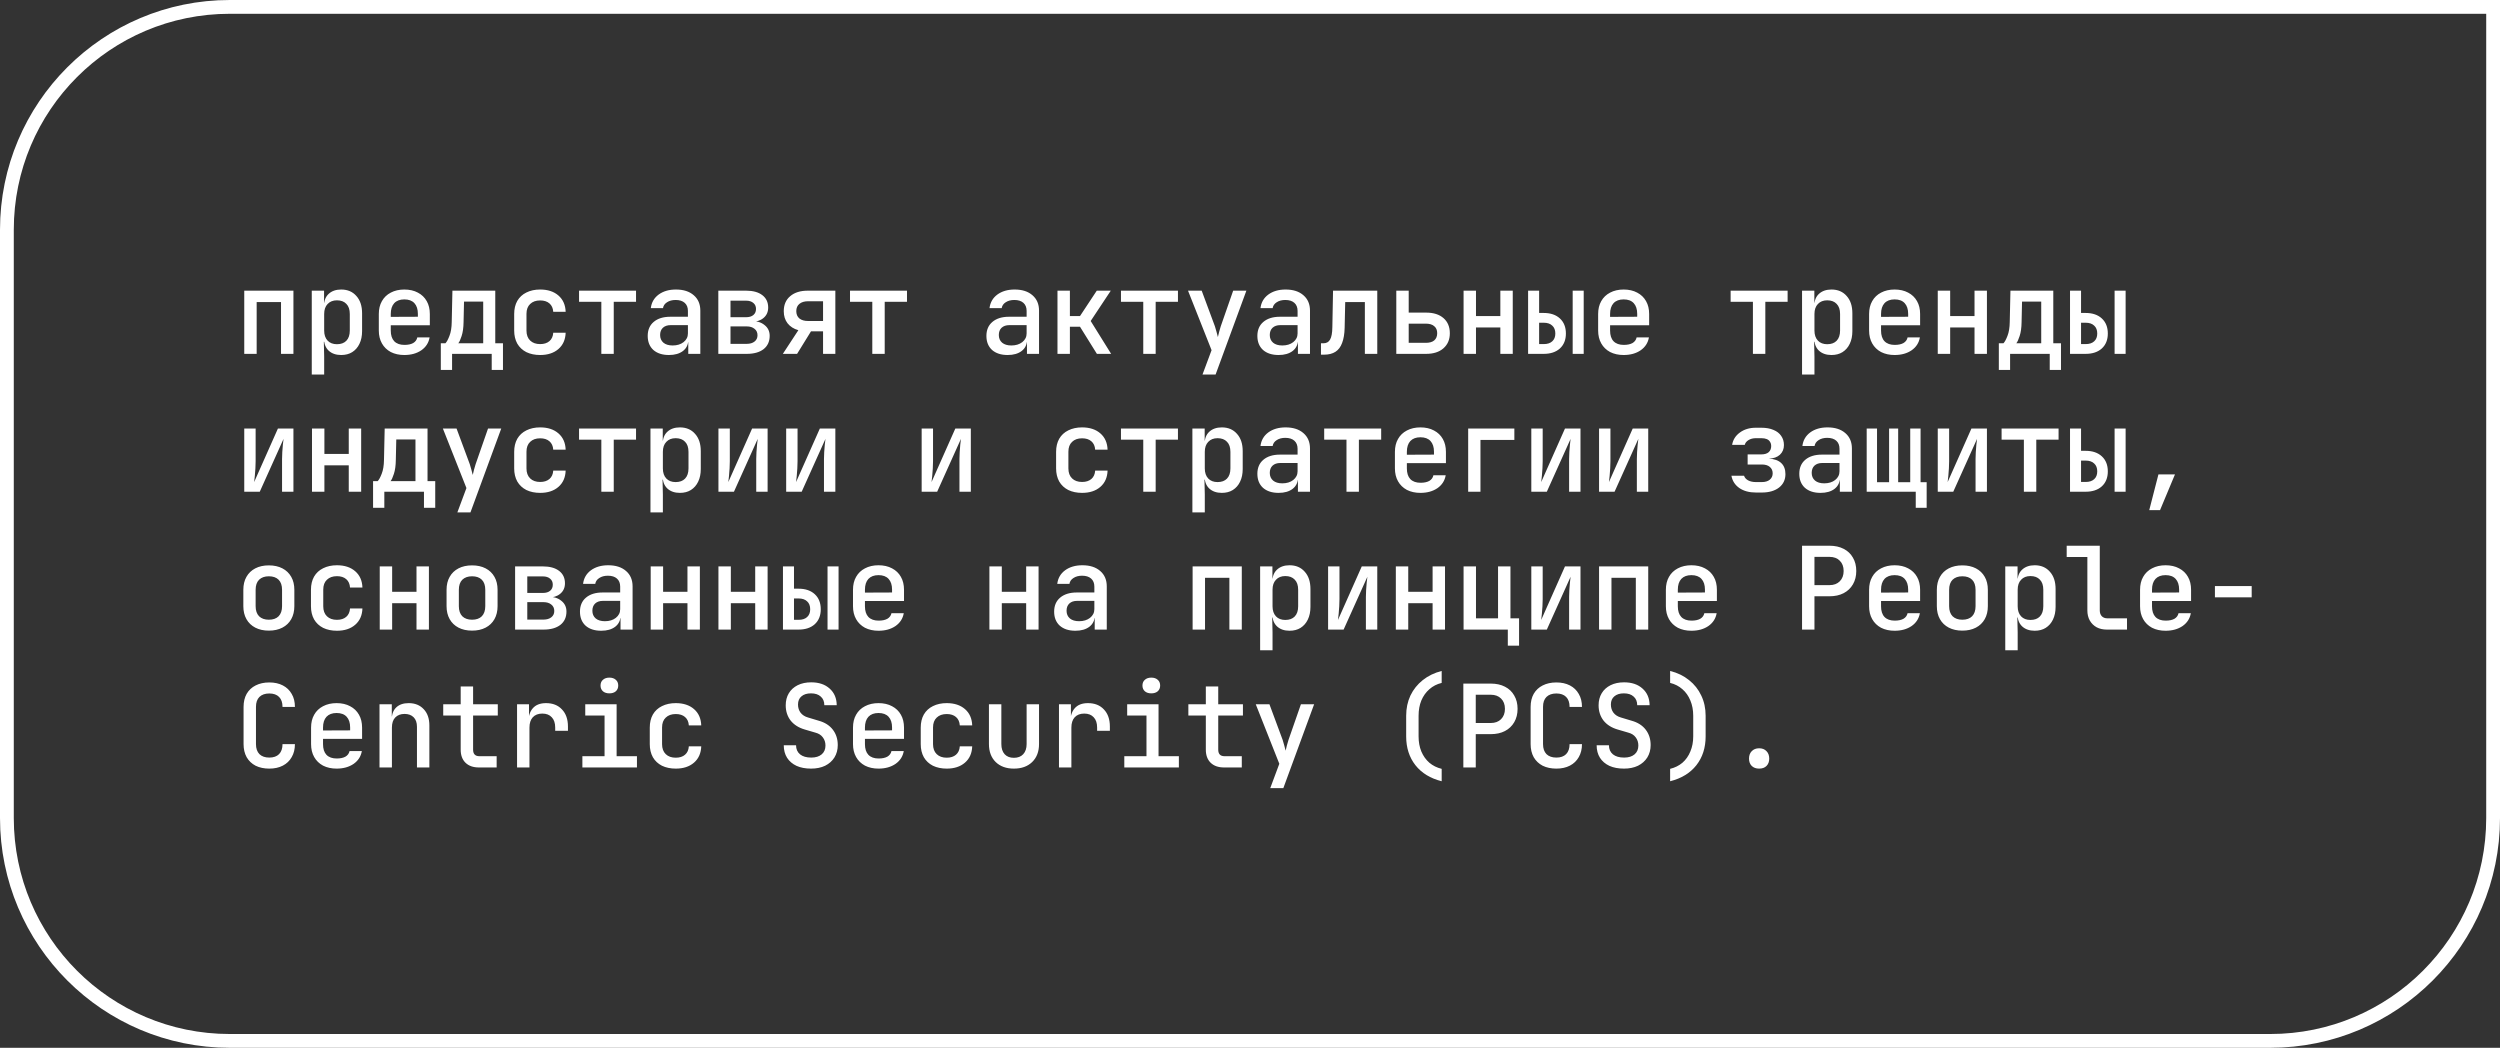 <?xml version="1.0" encoding="UTF-8"?> <svg xmlns="http://www.w3.org/2000/svg" width="544" height="228" viewBox="0 0 544 228" fill="none"><rect x="0" y="0" width="544" height="228" fill="#333333" stroke="none"/><path d="M50 1.5H542.5V178C542.5 204.786 520.786 226.5 494 226.5H50C23.214 226.5 1.5 204.786 1.5 178V50C1.5 23.214 23.214 1.5 50 1.5Z" stroke="white" stroke-width="3"></path><path d="M53.15 77V63.25H63.85V77H61.15V65.725H55.85V77H53.15ZM67.84 81.5V63.25H70.515V65.875H71.09L70.515 66.5C70.515 65.417 70.849 64.567 71.515 63.95C72.199 63.317 73.107 63 74.24 63C75.624 63 76.724 63.467 77.54 64.4C78.374 65.317 78.79 66.575 78.79 68.175V72.05C78.79 73.117 78.599 74.042 78.215 74.825C77.849 75.592 77.324 76.192 76.64 76.625C75.974 77.042 75.174 77.25 74.24 77.25C73.124 77.25 72.224 76.942 71.54 76.325C70.857 75.692 70.515 74.833 70.515 73.75L71.09 74.375H70.465L70.54 77.575V81.5H67.84ZM73.315 74.9C74.199 74.9 74.882 74.65 75.365 74.15C75.865 73.633 76.115 72.892 76.115 71.925V68.325C76.115 67.358 75.865 66.625 75.365 66.125C74.882 65.608 74.199 65.35 73.315 65.35C72.465 65.35 71.79 65.617 71.29 66.15C70.79 66.667 70.54 67.392 70.54 68.325V71.925C70.54 72.858 70.79 73.592 71.29 74.125C71.79 74.642 72.465 74.9 73.315 74.9ZM87.981 77.25C86.864 77.25 85.88 77.033 85.031 76.6C84.197 76.15 83.555 75.525 83.106 74.725C82.656 73.925 82.43 72.992 82.43 71.925V68.325C82.43 67.242 82.656 66.308 83.106 65.525C83.555 64.725 84.197 64.108 85.031 63.675C85.88 63.225 86.864 63 87.981 63C89.114 63 90.097 63.225 90.93 63.675C91.764 64.108 92.406 64.725 92.856 65.525C93.305 66.308 93.531 67.242 93.531 68.325V70.775H85.031V71.925C85.031 72.942 85.281 73.717 85.781 74.25C86.297 74.783 87.039 75.05 88.005 75.05C88.789 75.05 89.422 74.917 89.906 74.65C90.389 74.367 90.689 73.958 90.805 73.425H93.481C93.281 74.592 92.68 75.525 91.68 76.225C90.68 76.908 89.447 77.25 87.981 77.25ZM90.93 69.15V68.3C90.93 67.3 90.68 66.525 90.18 65.975C89.68 65.425 88.947 65.15 87.981 65.15C87.031 65.15 86.297 65.425 85.781 65.975C85.281 66.525 85.031 67.308 85.031 68.325V68.95L91.13 68.925L90.93 69.15ZM95.921 80.5V74.7H96.921C97.204 74.417 97.496 73.883 97.796 73.1C98.112 72.3 98.279 71.292 98.296 70.075L98.446 63.25H107.771V74.7H109.446V80.5H106.996V77H98.371V80.5H95.921ZM99.721 74.7H105.146V65.625H100.971L100.871 70.1C100.854 71.317 100.712 72.325 100.446 73.125C100.196 73.908 99.954 74.433 99.721 74.7ZM117.536 77.25C116.403 77.25 115.403 77.042 114.536 76.625C113.686 76.192 113.028 75.575 112.561 74.775C112.111 73.958 111.886 73.008 111.886 71.925V68.325C111.886 67.225 112.111 66.275 112.561 65.475C113.028 64.675 113.686 64.067 114.536 63.65C115.403 63.217 116.403 63 117.536 63C119.186 63 120.511 63.433 121.511 64.3C122.511 65.167 123.036 66.35 123.086 67.85H120.386C120.336 67.067 120.061 66.458 119.561 66.025C119.061 65.592 118.386 65.375 117.536 65.375C116.619 65.375 115.894 65.633 115.361 66.15C114.828 66.65 114.561 67.367 114.561 68.3V71.925C114.561 72.858 114.828 73.583 115.361 74.1C115.894 74.617 116.619 74.875 117.536 74.875C118.386 74.875 119.061 74.658 119.561 74.225C120.061 73.792 120.336 73.183 120.386 72.4H123.086C123.036 73.9 122.511 75.083 121.511 75.95C120.511 76.817 119.186 77.25 117.536 77.25ZM130.851 77V65.675H126.001V63.25H138.401V65.675H133.551V77H130.851ZM145.566 77.25C144.133 77.25 143 76.883 142.166 76.15C141.35 75.4 140.941 74.383 140.941 73.1C140.941 71.8 141.375 70.783 142.241 70.05C143.125 69.3 144.333 68.925 145.866 68.925H149.691V67.65C149.691 66.9 149.458 66.317 148.991 65.9C148.525 65.483 147.866 65.275 147.016 65.275C146.266 65.275 145.641 65.442 145.141 65.775C144.641 66.092 144.35 66.517 144.266 67.05H141.616C141.766 65.817 142.333 64.833 143.316 64.1C144.316 63.367 145.575 63 147.091 63C148.725 63 150.016 63.417 150.966 64.25C151.916 65.067 152.391 66.183 152.391 67.6V77H149.766V74.475H149.316L149.766 73.975C149.766 74.975 149.383 75.775 148.616 76.375C147.85 76.958 146.833 77.25 145.566 77.25ZM146.366 75.175C147.333 75.175 148.125 74.933 148.741 74.45C149.375 73.95 149.691 73.317 149.691 72.55V70.75H145.916C145.216 70.75 144.658 70.942 144.241 71.325C143.841 71.708 143.641 72.233 143.641 72.9C143.641 73.6 143.883 74.158 144.366 74.575C144.85 74.975 145.516 75.175 146.366 75.175ZM156.307 77V63.25H162.357C163.857 63.25 165.032 63.575 165.882 64.225C166.732 64.875 167.157 65.775 167.157 66.925C167.157 67.875 166.815 68.633 166.132 69.2C165.448 69.767 164.548 70.05 163.432 70.05V69.825C164.648 69.825 165.623 70.125 166.357 70.725C167.107 71.308 167.482 72.092 167.482 73.075C167.482 74.308 167.04 75.275 166.157 75.975C165.273 76.658 164.057 77 162.507 77H156.307ZM158.957 74.825H162.457C163.19 74.825 163.765 74.658 164.182 74.325C164.615 73.992 164.832 73.533 164.832 72.95C164.832 72.35 164.615 71.883 164.182 71.55C163.765 71.2 163.19 71.025 162.457 71.025H158.957V74.825ZM158.957 69.025H162.357C163.023 69.025 163.548 68.867 163.932 68.55C164.315 68.233 164.507 67.792 164.507 67.225C164.507 66.675 164.315 66.242 163.932 65.925C163.548 65.592 163.023 65.425 162.357 65.425H158.957V69.025ZM170.347 77L173.722 71.85C172.722 71.567 171.939 71.067 171.372 70.35C170.822 69.633 170.547 68.758 170.547 67.725C170.547 66.325 171.014 65.233 171.947 64.45C172.88 63.65 174.155 63.25 175.772 63.25H181.772V77H179.097V72.1H176.472L173.447 77H170.347ZM175.847 69.85H179.097V65.55H175.847C175.047 65.55 174.414 65.742 173.947 66.125C173.497 66.492 173.272 67.017 173.272 67.7C173.272 68.383 173.497 68.917 173.947 69.3C174.414 69.667 175.047 69.85 175.847 69.85ZM189.812 77V65.675H184.962V63.25H197.362V65.675H192.512V77H189.812ZM219.268 77.25C217.834 77.25 216.701 76.883 215.868 76.15C215.051 75.4 214.643 74.383 214.643 73.1C214.643 71.8 215.076 70.783 215.943 70.05C216.826 69.3 218.034 68.925 219.568 68.925H223.393V67.65C223.393 66.9 223.159 66.317 222.693 65.9C222.226 65.483 221.568 65.275 220.718 65.275C219.968 65.275 219.343 65.442 218.843 65.775C218.343 66.092 218.051 66.517 217.968 67.05H215.318C215.468 65.817 216.034 64.833 217.018 64.1C218.018 63.367 219.276 63 220.793 63C222.426 63 223.718 63.417 224.668 64.25C225.618 65.067 226.093 66.183 226.093 67.6V77H223.468V74.475H223.018L223.468 73.975C223.468 74.975 223.084 75.775 222.318 76.375C221.551 76.958 220.534 77.25 219.268 77.25ZM220.068 75.175C221.034 75.175 221.826 74.933 222.443 74.45C223.076 73.95 223.393 73.317 223.393 72.55V70.75H219.618C218.918 70.75 218.359 70.942 217.943 71.325C217.543 71.708 217.343 72.233 217.343 72.9C217.343 73.6 217.584 74.158 218.068 74.575C218.551 74.975 219.218 75.175 220.068 75.175ZM230.108 77V63.25H232.808V68.775H235.008L238.658 63.25H241.708L237.333 69.85L241.783 77H238.683L235.008 71.1H232.808V77H230.108ZM248.773 77V65.675H243.923V63.25H256.323V65.675H251.473V77H248.773ZM261.663 81.5L263.638 76.2L258.513 63.25H261.488L264.363 71C264.48 71.333 264.597 71.733 264.713 72.2C264.83 72.667 264.93 73.05 265.013 73.35C265.08 73.05 265.172 72.667 265.288 72.2C265.405 71.733 265.522 71.333 265.638 71L268.338 63.25H271.213L264.513 81.5H261.663ZM278.229 77.25C276.795 77.25 275.662 76.883 274.829 76.15C274.012 75.4 273.604 74.383 273.604 73.1C273.604 71.8 274.037 70.783 274.904 70.05C275.787 69.3 276.995 68.925 278.529 68.925H282.354V67.65C282.354 66.9 282.12 66.317 281.654 65.9C281.187 65.483 280.529 65.275 279.679 65.275C278.929 65.275 278.304 65.442 277.804 65.775C277.304 66.092 277.012 66.517 276.929 67.05H274.279C274.429 65.817 274.995 64.833 275.979 64.1C276.979 63.367 278.237 63 279.754 63C281.387 63 282.679 63.417 283.629 64.25C284.579 65.067 285.054 66.183 285.054 67.6V77H282.429V74.475H281.979L282.429 73.975C282.429 74.975 282.045 75.775 281.279 76.375C280.512 76.958 279.495 77.25 278.229 77.25ZM279.029 75.175C279.995 75.175 280.787 74.933 281.404 74.45C282.037 73.95 282.354 73.317 282.354 72.55V70.75H278.579C277.879 70.75 277.32 70.942 276.904 71.325C276.504 71.708 276.304 72.233 276.304 72.9C276.304 73.6 276.545 74.158 277.029 74.575C277.512 74.975 278.179 75.175 279.029 75.175ZM287.444 77.175V74.7H287.969C288.635 74.7 289.119 74.433 289.419 73.9C289.735 73.367 289.902 72.467 289.919 71.2L290.069 63.25H299.694V77H296.994V65.725H292.719L292.594 71.35C292.56 72.667 292.377 73.758 292.044 74.625C291.727 75.492 291.244 76.133 290.594 76.55C289.944 76.967 289.127 77.175 288.144 77.175H287.444ZM303.834 77V63.25H306.534V68.025H310.334C311.934 68.025 313.192 68.425 314.109 69.225C315.026 70.025 315.484 71.125 315.484 72.525C315.484 73.892 315.017 74.983 314.084 75.8C313.167 76.6 311.917 77 310.334 77H303.834ZM306.534 74.6H310.259C311.059 74.6 311.667 74.425 312.084 74.075C312.517 73.708 312.734 73.183 312.734 72.5C312.734 71.833 312.517 71.325 312.084 70.975C311.667 70.608 311.059 70.425 310.259 70.425H306.534V74.6ZM318.474 77V63.25H321.174V68.775H326.474V63.25H329.174V77H326.474V71.25H321.174V77H318.474ZM332.514 77V63.25H334.914V68.1H335.914C337.398 68.1 338.573 68.5 339.439 69.3C340.306 70.1 340.739 71.192 340.739 72.575C340.739 73.942 340.306 75.025 339.439 75.825C338.573 76.608 337.398 77 335.914 77H332.514ZM334.914 74.875H335.914C336.714 74.875 337.331 74.675 337.764 74.275C338.214 73.875 338.439 73.308 338.439 72.575C338.439 71.825 338.214 71.25 337.764 70.85C337.331 70.433 336.714 70.225 335.914 70.225H334.914V74.875ZM342.214 77V63.25H344.614V77H342.214ZM353.305 77.25C352.188 77.25 351.205 77.033 350.355 76.6C349.521 76.15 348.88 75.525 348.43 74.725C347.98 73.925 347.755 72.992 347.755 71.925V68.325C347.755 67.242 347.98 66.308 348.43 65.525C348.88 64.725 349.521 64.108 350.355 63.675C351.205 63.225 352.188 63 353.305 63C354.438 63 355.421 63.225 356.255 63.675C357.088 64.108 357.73 64.725 358.18 65.525C358.63 66.308 358.855 67.242 358.855 68.325V70.775H350.355V71.925C350.355 72.942 350.605 73.717 351.105 74.25C351.621 74.783 352.363 75.05 353.33 75.05C354.113 75.05 354.746 74.917 355.23 74.65C355.713 74.367 356.013 73.958 356.13 73.425H358.805C358.605 74.592 358.005 75.525 357.005 76.225C356.005 76.908 354.771 77.25 353.305 77.25ZM356.255 69.15V68.3C356.255 67.3 356.005 66.525 355.505 65.975C355.005 65.425 354.271 65.15 353.305 65.15C352.355 65.15 351.621 65.425 351.105 65.975C350.605 66.525 350.355 67.308 350.355 68.325V68.95L356.455 68.925L356.255 69.15ZM381.435 77V65.675H376.585V63.25H388.985V65.675H384.135V77H381.435ZM392.125 81.5V63.25H394.8V65.875H395.375L394.8 66.5C394.8 65.417 395.134 64.567 395.8 63.95C396.484 63.317 397.392 63 398.525 63C399.909 63 401.009 63.467 401.825 64.4C402.659 65.317 403.075 66.575 403.075 68.175V72.05C403.075 73.117 402.884 74.042 402.5 74.825C402.134 75.592 401.609 76.192 400.925 76.625C400.259 77.042 399.459 77.25 398.525 77.25C397.409 77.25 396.509 76.942 395.825 76.325C395.142 75.692 394.8 74.833 394.8 73.75L395.375 74.375H394.75L394.825 77.575V81.5H392.125ZM397.6 74.9C398.484 74.9 399.167 74.65 399.65 74.15C400.15 73.633 400.4 72.892 400.4 71.925V68.325C400.4 67.358 400.15 66.625 399.65 66.125C399.167 65.608 398.484 65.35 397.6 65.35C396.75 65.35 396.075 65.617 395.575 66.15C395.075 66.667 394.825 67.392 394.825 68.325V71.925C394.825 72.858 395.075 73.592 395.575 74.125C396.075 74.642 396.75 74.9 397.6 74.9ZM412.266 77.25C411.149 77.25 410.166 77.033 409.316 76.6C408.482 76.15 407.841 75.525 407.391 74.725C406.941 73.925 406.716 72.992 406.716 71.925V68.325C406.716 67.242 406.941 66.308 407.391 65.525C407.841 64.725 408.482 64.108 409.316 63.675C410.166 63.225 411.149 63 412.266 63C413.399 63 414.382 63.225 415.216 63.675C416.049 64.108 416.691 64.725 417.141 65.525C417.591 66.308 417.816 67.242 417.816 68.325V70.775H409.316V71.925C409.316 72.942 409.566 73.717 410.066 74.25C410.582 74.783 411.324 75.05 412.291 75.05C413.074 75.05 413.707 74.917 414.191 74.65C414.674 74.367 414.974 73.958 415.091 73.425H417.766C417.566 74.592 416.966 75.525 415.966 76.225C414.966 76.908 413.732 77.25 412.266 77.25ZM415.216 69.15V68.3C415.216 67.3 414.966 66.525 414.466 65.975C413.966 65.425 413.232 65.15 412.266 65.15C411.316 65.15 410.582 65.425 410.066 65.975C409.566 66.525 409.316 67.308 409.316 68.325V68.95L415.416 68.925L415.216 69.15ZM421.656 77V63.25H424.356V68.775H429.656V63.25H432.356V77H429.656V71.25H424.356V77H421.656ZM434.946 80.5V74.7H435.946C436.229 74.417 436.521 73.883 436.821 73.1C437.138 72.3 437.304 71.292 437.321 70.075L437.471 63.25H446.796V74.7H448.471V80.5H446.021V77H437.396V80.5H434.946ZM438.746 74.7H444.171V65.625H439.996L439.896 70.1C439.879 71.317 439.738 72.325 439.471 73.125C439.221 73.908 438.979 74.433 438.746 74.7ZM450.436 77V63.25H452.836V68.1H453.836C455.32 68.1 456.495 68.5 457.361 69.3C458.228 70.1 458.661 71.192 458.661 72.575C458.661 73.942 458.228 75.025 457.361 75.825C456.495 76.608 455.32 77 453.836 77H450.436ZM452.836 74.875H453.836C454.636 74.875 455.253 74.675 455.686 74.275C456.136 73.875 456.361 73.308 456.361 72.575C456.361 71.825 456.136 71.25 455.686 70.85C455.253 70.433 454.636 70.225 453.836 70.225H452.836V74.875ZM460.136 77V63.25H462.536V77H460.136ZM53.15 107V93.25H55.625V100.375C55.625 100.842 55.608 101.358 55.575 101.925C55.542 102.475 55.5 103.017 55.45 103.55C55.4 104.067 55.35 104.517 55.3 104.9L60.475 93.25H63.85V107H61.375V99.875C61.375 99.408 61.392 98.908 61.425 98.375C61.458 97.825 61.5 97.292 61.55 96.775C61.6 96.258 61.65 95.833 61.7 95.5L56.525 107H53.15ZM67.89 107V93.25H70.59V98.775H75.89V93.25H78.59V107H75.89V101.25H70.59V107H67.89ZM81.18 110.5V104.7H82.18C82.464 104.417 82.755 103.883 83.055 103.1C83.372 102.3 83.539 101.292 83.555 100.075L83.706 93.25H93.031V104.7H94.706V110.5H92.255V107H83.63V110.5H81.18ZM84.981 104.7H90.406V95.625H86.231L86.13 100.1C86.114 101.317 85.972 102.325 85.706 103.125C85.456 103.908 85.214 104.433 84.981 104.7ZM99.521 111.5L101.496 106.2L96.371 93.25H99.346L102.221 101C102.337 101.333 102.454 101.733 102.571 102.2C102.687 102.667 102.787 103.05 102.871 103.35C102.937 103.05 103.029 102.667 103.146 102.2C103.262 101.733 103.379 101.333 103.496 101L106.196 93.25H109.071L102.371 111.5H99.521ZM117.536 107.25C116.403 107.25 115.403 107.042 114.536 106.625C113.686 106.192 113.028 105.575 112.561 104.775C112.111 103.958 111.886 103.008 111.886 101.925V98.325C111.886 97.225 112.111 96.275 112.561 95.475C113.028 94.675 113.686 94.067 114.536 93.65C115.403 93.217 116.403 93 117.536 93C119.186 93 120.511 93.433 121.511 94.3C122.511 95.167 123.036 96.35 123.086 97.85H120.386C120.336 97.067 120.061 96.458 119.561 96.025C119.061 95.592 118.386 95.375 117.536 95.375C116.619 95.375 115.894 95.633 115.361 96.15C114.828 96.65 114.561 97.367 114.561 98.3V101.925C114.561 102.858 114.828 103.583 115.361 104.1C115.894 104.617 116.619 104.875 117.536 104.875C118.386 104.875 119.061 104.658 119.561 104.225C120.061 103.792 120.336 103.183 120.386 102.4H123.086C123.036 103.9 122.511 105.083 121.511 105.95C120.511 106.817 119.186 107.25 117.536 107.25ZM130.851 107V95.675H126.001V93.25H138.401V95.675H133.551V107H130.851ZM141.541 111.5V93.25H144.216V95.875H144.791L144.216 96.5C144.216 95.417 144.55 94.567 145.216 93.95C145.9 93.317 146.808 93 147.941 93C149.325 93 150.425 93.467 151.241 94.4C152.075 95.317 152.491 96.575 152.491 98.175V102.05C152.491 103.117 152.3 104.042 151.916 104.825C151.55 105.592 151.025 106.192 150.341 106.625C149.675 107.042 148.875 107.25 147.941 107.25C146.825 107.25 145.925 106.942 145.241 106.325C144.558 105.692 144.216 104.833 144.216 103.75L144.791 104.375H144.166L144.241 107.575V111.5H141.541ZM147.016 104.9C147.9 104.9 148.583 104.65 149.066 104.15C149.566 103.633 149.816 102.892 149.816 101.925V98.325C149.816 97.358 149.566 96.625 149.066 96.125C148.583 95.608 147.9 95.35 147.016 95.35C146.166 95.35 145.491 95.617 144.991 96.15C144.491 96.667 144.241 97.392 144.241 98.325V101.925C144.241 102.858 144.491 103.592 144.991 104.125C145.491 104.642 146.166 104.9 147.016 104.9ZM156.332 107V93.25H158.807V100.375C158.807 100.842 158.79 101.358 158.757 101.925C158.723 102.475 158.682 103.017 158.632 103.55C158.582 104.067 158.532 104.517 158.482 104.9L163.657 93.25H167.032V107H164.557V99.875C164.557 99.408 164.573 98.908 164.607 98.375C164.64 97.825 164.682 97.292 164.732 96.775C164.782 96.258 164.832 95.833 164.882 95.5L159.707 107H156.332ZM171.072 107V93.25H173.547V100.375C173.547 100.842 173.53 101.358 173.497 101.925C173.464 102.475 173.422 103.017 173.372 103.55C173.322 104.067 173.272 104.517 173.222 104.9L178.397 93.25H181.772V107H179.297V99.875C179.297 99.408 179.314 98.908 179.347 98.375C179.38 97.825 179.422 97.292 179.472 96.775C179.522 96.258 179.572 95.833 179.622 95.5L174.447 107H171.072ZM200.552 107V93.25H203.027V100.375C203.027 100.842 203.011 101.358 202.977 101.925C202.944 102.475 202.902 103.017 202.852 103.55C202.802 104.067 202.752 104.517 202.702 104.9L207.877 93.25H211.252V107H208.777V99.875C208.777 99.408 208.794 98.908 208.827 98.375C208.861 97.825 208.902 97.292 208.952 96.775C209.002 96.258 209.052 95.833 209.102 95.5L203.927 107H200.552ZM235.458 107.25C234.324 107.25 233.324 107.042 232.458 106.625C231.608 106.192 230.949 105.575 230.483 104.775C230.033 103.958 229.808 103.008 229.808 101.925V98.325C229.808 97.225 230.033 96.275 230.483 95.475C230.949 94.675 231.608 94.067 232.458 93.65C233.324 93.217 234.324 93 235.458 93C237.108 93 238.433 93.433 239.433 94.3C240.433 95.167 240.958 96.35 241.008 97.85H238.308C238.258 97.067 237.983 96.458 237.483 96.025C236.983 95.592 236.308 95.375 235.458 95.375C234.541 95.375 233.816 95.633 233.283 96.15C232.749 96.65 232.483 97.367 232.483 98.3V101.925C232.483 102.858 232.749 103.583 233.283 104.1C233.816 104.617 234.541 104.875 235.458 104.875C236.308 104.875 236.983 104.658 237.483 104.225C237.983 103.792 238.258 103.183 238.308 102.4H241.008C240.958 103.9 240.433 105.083 239.433 105.95C238.433 106.817 237.108 107.25 235.458 107.25ZM248.773 107V95.675H243.923V93.25H256.323V95.675H251.473V107H248.773ZM259.463 111.5V93.25H262.138V95.875H262.713L262.138 96.5C262.138 95.417 262.472 94.567 263.138 93.95C263.822 93.317 264.73 93 265.863 93C267.247 93 268.347 93.467 269.163 94.4C269.997 95.317 270.413 96.575 270.413 98.175V102.05C270.413 103.117 270.222 104.042 269.838 104.825C269.472 105.592 268.947 106.192 268.263 106.625C267.597 107.042 266.797 107.25 265.863 107.25C264.747 107.25 263.847 106.942 263.163 106.325C262.48 105.692 262.138 104.833 262.138 103.75L262.713 104.375H262.088L262.163 107.575V111.5H259.463ZM264.938 104.9C265.822 104.9 266.505 104.65 266.988 104.15C267.488 103.633 267.738 102.892 267.738 101.925V98.325C267.738 97.358 267.488 96.625 266.988 96.125C266.505 95.608 265.822 95.35 264.938 95.35C264.088 95.35 263.413 95.617 262.913 96.15C262.413 96.667 262.163 97.392 262.163 98.325V101.925C262.163 102.858 262.413 103.592 262.913 104.125C263.413 104.642 264.088 104.9 264.938 104.9ZM278.229 107.25C276.795 107.25 275.662 106.883 274.829 106.15C274.012 105.4 273.604 104.383 273.604 103.1C273.604 101.8 274.037 100.783 274.904 100.05C275.787 99.3 276.995 98.925 278.529 98.925H282.354V97.65C282.354 96.9 282.12 96.317 281.654 95.9C281.187 95.483 280.529 95.275 279.679 95.275C278.929 95.275 278.304 95.442 277.804 95.775C277.304 96.092 277.012 96.517 276.929 97.05H274.279C274.429 95.817 274.995 94.833 275.979 94.1C276.979 93.367 278.237 93 279.754 93C281.387 93 282.679 93.417 283.629 94.25C284.579 95.067 285.054 96.183 285.054 97.6V107H282.429V104.475H281.979L282.429 103.975C282.429 104.975 282.045 105.775 281.279 106.375C280.512 106.958 279.495 107.25 278.229 107.25ZM279.029 105.175C279.995 105.175 280.787 104.933 281.404 104.45C282.037 103.95 282.354 103.317 282.354 102.55V100.75H278.579C277.879 100.75 277.32 100.942 276.904 101.325C276.504 101.708 276.304 102.233 276.304 102.9C276.304 103.6 276.545 104.158 277.029 104.575C277.512 104.975 278.179 105.175 279.029 105.175ZM292.994 107V95.675H288.144V93.25H300.544V95.675H295.694V107H292.994ZM309.084 107.25C307.967 107.25 306.984 107.033 306.134 106.6C305.301 106.15 304.659 105.525 304.209 104.725C303.759 103.925 303.534 102.992 303.534 101.925V98.325C303.534 97.242 303.759 96.308 304.209 95.525C304.659 94.725 305.301 94.108 306.134 93.675C306.984 93.225 307.967 93 309.084 93C310.217 93 311.201 93.225 312.034 93.675C312.867 94.108 313.509 94.725 313.959 95.525C314.409 96.308 314.634 97.242 314.634 98.325V100.775H306.134V101.925C306.134 102.942 306.384 103.717 306.884 104.25C307.401 104.783 308.142 105.05 309.109 105.05C309.892 105.05 310.526 104.917 311.009 104.65C311.492 104.367 311.792 103.958 311.909 103.425H314.584C314.384 104.592 313.784 105.525 312.784 106.225C311.784 106.908 310.551 107.25 309.084 107.25ZM312.034 99.15V98.3C312.034 97.3 311.784 96.525 311.284 95.975C310.784 95.425 310.051 95.15 309.084 95.15C308.134 95.15 307.401 95.425 306.884 95.975C306.384 96.525 306.134 97.308 306.134 98.325V98.95L312.234 98.925L312.034 99.15ZM319.474 107V93.25H329.524V95.725H322.149V107H319.474ZM333.214 107V93.25H335.689V100.375C335.689 100.842 335.673 101.358 335.639 101.925C335.606 102.475 335.564 103.017 335.514 103.55C335.464 104.067 335.414 104.517 335.364 104.9L340.539 93.25H343.914V107H341.439V99.875C341.439 99.408 341.456 98.908 341.489 98.375C341.523 97.825 341.564 97.292 341.614 96.775C341.664 96.258 341.714 95.833 341.764 95.5L336.589 107H333.214ZM347.955 107V93.25H350.43V100.375C350.43 100.842 350.413 101.358 350.38 101.925C350.346 102.475 350.305 103.017 350.255 103.55C350.205 104.067 350.155 104.517 350.105 104.9L355.28 93.25H358.655V107H356.18V99.875C356.18 99.408 356.196 98.908 356.23 98.375C356.263 97.825 356.305 97.292 356.355 96.775C356.405 96.258 356.455 95.833 356.505 95.5L351.33 107H347.955ZM382.11 107.175C380.643 107.175 379.435 106.85 378.485 106.2C377.535 105.533 376.96 104.642 376.76 103.525H379.51C379.627 103.925 379.918 104.258 380.385 104.525C380.852 104.775 381.427 104.9 382.11 104.9H383.36C384.11 104.9 384.693 104.725 385.11 104.375C385.527 104.025 385.735 103.567 385.735 103C385.735 102.417 385.527 101.95 385.11 101.6C384.71 101.25 384.127 101.075 383.36 101.075H380.285V98.875H383.26C383.96 98.875 384.493 98.717 384.86 98.4C385.227 98.067 385.41 97.625 385.41 97.075C385.41 96.708 385.327 96.4 385.16 96.15C385.01 95.883 384.777 95.683 384.46 95.55C384.143 95.417 383.752 95.35 383.285 95.35H382.06C381.443 95.35 380.91 95.492 380.46 95.775C380.027 96.042 379.76 96.383 379.66 96.8H376.91C377.093 95.7 377.652 94.808 378.585 94.125C379.535 93.425 380.693 93.075 382.06 93.075H383.285C384.302 93.075 385.177 93.233 385.91 93.55C386.643 93.85 387.202 94.283 387.585 94.85C387.985 95.417 388.185 96.083 388.185 96.85C388.185 97.7 387.893 98.4 387.31 98.95C386.727 99.483 385.927 99.767 384.91 99.8C386.11 99.867 387.01 100.192 387.61 100.775C388.21 101.342 388.51 102.142 388.51 103.175C388.51 104.392 388.043 105.367 387.11 106.1C386.177 106.817 384.927 107.175 383.36 107.175H382.11ZM396.15 107.25C394.717 107.25 393.584 106.883 392.75 106.15C391.934 105.4 391.525 104.383 391.525 103.1C391.525 101.8 391.959 100.783 392.825 100.05C393.709 99.3 394.917 98.925 396.45 98.925H400.275V97.65C400.275 96.9 400.042 96.317 399.575 95.9C399.109 95.483 398.45 95.275 397.6 95.275C396.85 95.275 396.225 95.442 395.725 95.775C395.225 96.092 394.934 96.517 394.85 97.05H392.2C392.35 95.817 392.917 94.833 393.9 94.1C394.9 93.367 396.159 93 397.675 93C399.309 93 400.6 93.417 401.55 94.25C402.5 95.067 402.975 96.183 402.975 97.6V107H400.35V104.475H399.9L400.35 103.975C400.35 104.975 399.967 105.775 399.2 106.375C398.434 106.958 397.417 107.25 396.15 107.25ZM396.95 105.175C397.917 105.175 398.709 104.933 399.325 104.45C399.959 103.95 400.275 103.317 400.275 102.55V100.75H396.5C395.8 100.75 395.242 100.942 394.825 101.325C394.425 101.708 394.225 102.233 394.225 102.9C394.225 103.6 394.467 104.158 394.95 104.575C395.434 104.975 396.1 105.175 396.95 105.175ZM416.866 110.5V107H406.191V93.25H408.441V104.925H411.066V93.25H413.041V104.925H415.666V93.25H417.916V104.925H419.241V110.5H416.866ZM421.656 107V93.25H424.131V100.375C424.131 100.842 424.114 101.358 424.081 101.925C424.048 102.475 424.006 103.017 423.956 103.55C423.906 104.067 423.856 104.517 423.806 104.9L428.981 93.25H432.356V107H429.881V99.875C429.881 99.408 429.898 98.908 429.931 98.375C429.964 97.825 430.006 97.292 430.056 96.775C430.106 96.258 430.156 95.833 430.206 95.5L425.031 107H421.656ZM440.396 107V95.675H435.546V93.25H447.946V95.675H443.096V107H440.396ZM450.436 107V93.25H452.836V98.1H453.836C455.32 98.1 456.495 98.5 457.361 99.3C458.228 100.1 458.661 101.192 458.661 102.575C458.661 103.942 458.228 105.025 457.361 105.825C456.495 106.608 455.32 107 453.836 107H450.436ZM452.836 104.875H453.836C454.636 104.875 455.253 104.675 455.686 104.275C456.136 103.875 456.361 103.308 456.361 102.575C456.361 101.825 456.136 101.25 455.686 100.85C455.253 100.433 454.636 100.225 453.836 100.225H452.836V104.875ZM460.136 107V93.25H462.536V107H460.136ZM467.677 111L469.677 103.225H473.277L470.027 111H467.677ZM58.5 137.225C57.367 137.225 56.383 137.008 55.55 136.575C54.717 136.142 54.075 135.525 53.625 134.725C53.175 133.925 52.95 132.983 52.95 131.9V128.35C52.95 127.25 53.175 126.308 53.625 125.525C54.075 124.725 54.717 124.108 55.55 123.675C56.383 123.242 57.367 123.025 58.5 123.025C59.633 123.025 60.617 123.242 61.45 123.675C62.283 124.108 62.925 124.725 63.375 125.525C63.825 126.308 64.05 127.25 64.05 128.35V131.9C64.05 132.983 63.825 133.925 63.375 134.725C62.925 135.525 62.283 136.142 61.45 136.575C60.617 137.008 59.633 137.225 58.5 137.225ZM58.5 134.85C59.417 134.85 60.125 134.6 60.625 134.1C61.125 133.583 61.375 132.85 61.375 131.9V128.35C61.375 127.383 61.125 126.65 60.625 126.15C60.125 125.65 59.417 125.4 58.5 125.4C57.6 125.4 56.892 125.65 56.375 126.15C55.875 126.65 55.625 127.383 55.625 128.35V131.9C55.625 132.85 55.875 133.583 56.375 134.1C56.892 134.6 57.6 134.85 58.5 134.85ZM73.315 137.25C72.182 137.25 71.182 137.042 70.315 136.625C69.465 136.192 68.807 135.575 68.34 134.775C67.89 133.958 67.665 133.008 67.665 131.925V128.325C67.665 127.225 67.89 126.275 68.34 125.475C68.807 124.675 69.465 124.067 70.315 123.65C71.182 123.217 72.182 123 73.315 123C74.965 123 76.29 123.433 77.29 124.3C78.29 125.167 78.815 126.35 78.865 127.85H76.165C76.115 127.067 75.84 126.458 75.34 126.025C74.84 125.592 74.165 125.375 73.315 125.375C72.399 125.375 71.674 125.633 71.14 126.15C70.607 126.65 70.34 127.367 70.34 128.3V131.925C70.34 132.858 70.607 133.583 71.14 134.1C71.674 134.617 72.399 134.875 73.315 134.875C74.165 134.875 74.84 134.658 75.34 134.225C75.84 133.792 76.115 133.183 76.165 132.4H78.865C78.815 133.9 78.29 135.083 77.29 135.95C76.29 136.817 74.965 137.25 73.315 137.25ZM82.63 137V123.25H85.331V128.775H90.63V123.25H93.331V137H90.63V131.25H85.331V137H82.63ZM102.721 137.225C101.587 137.225 100.604 137.008 99.771 136.575C98.937 136.142 98.296 135.525 97.846 134.725C97.396 133.925 97.171 132.983 97.171 131.9V128.35C97.171 127.25 97.396 126.308 97.846 125.525C98.296 124.725 98.937 124.108 99.771 123.675C100.604 123.242 101.587 123.025 102.721 123.025C103.854 123.025 104.837 123.242 105.671 123.675C106.504 124.108 107.146 124.725 107.596 125.525C108.046 126.308 108.271 127.25 108.271 128.35V131.9C108.271 132.983 108.046 133.925 107.596 134.725C107.146 135.525 106.504 136.142 105.671 136.575C104.837 137.008 103.854 137.225 102.721 137.225ZM102.721 134.85C103.637 134.85 104.346 134.6 104.846 134.1C105.346 133.583 105.596 132.85 105.596 131.9V128.35C105.596 127.383 105.346 126.65 104.846 126.15C104.346 125.65 103.637 125.4 102.721 125.4C101.821 125.4 101.112 125.65 100.596 126.15C100.096 126.65 99.846 127.383 99.846 128.35V131.9C99.846 132.85 100.096 133.583 100.596 134.1C101.112 134.6 101.821 134.85 102.721 134.85ZM112.086 137V123.25H118.136C119.636 123.25 120.811 123.575 121.661 124.225C122.511 124.875 122.936 125.775 122.936 126.925C122.936 127.875 122.594 128.633 121.911 129.2C121.228 129.767 120.328 130.05 119.211 130.05V129.825C120.428 129.825 121.403 130.125 122.136 130.725C122.886 131.308 123.261 132.092 123.261 133.075C123.261 134.308 122.819 135.275 121.936 135.975C121.053 136.658 119.836 137 118.286 137H112.086ZM114.736 134.825H118.236C118.969 134.825 119.544 134.658 119.961 134.325C120.394 133.992 120.611 133.533 120.611 132.95C120.611 132.35 120.394 131.883 119.961 131.55C119.544 131.2 118.969 131.025 118.236 131.025H114.736V134.825ZM114.736 129.025H118.136C118.803 129.025 119.328 128.867 119.711 128.55C120.094 128.233 120.286 127.792 120.286 127.225C120.286 126.675 120.094 126.242 119.711 125.925C119.328 125.592 118.803 125.425 118.136 125.425H114.736V129.025ZM130.826 137.25C129.393 137.25 128.26 136.883 127.426 136.15C126.61 135.4 126.201 134.383 126.201 133.1C126.201 131.8 126.635 130.783 127.501 130.05C128.385 129.3 129.593 128.925 131.126 128.925H134.951V127.65C134.951 126.9 134.718 126.317 134.251 125.9C133.785 125.483 133.126 125.275 132.276 125.275C131.526 125.275 130.901 125.442 130.401 125.775C129.901 126.092 129.61 126.517 129.526 127.05H126.876C127.026 125.817 127.593 124.833 128.576 124.1C129.576 123.367 130.835 123 132.351 123C133.985 123 135.276 123.417 136.226 124.25C137.176 125.067 137.651 126.183 137.651 127.6V137H135.026V134.475H134.576L135.026 133.975C135.026 134.975 134.643 135.775 133.876 136.375C133.11 136.958 132.093 137.25 130.826 137.25ZM131.626 135.175C132.593 135.175 133.385 134.933 134.001 134.45C134.635 133.95 134.951 133.317 134.951 132.55V130.75H131.176C130.476 130.75 129.918 130.942 129.501 131.325C129.101 131.708 128.901 132.233 128.901 132.9C128.901 133.6 129.143 134.158 129.626 134.575C130.11 134.975 130.776 135.175 131.626 135.175ZM141.591 137V123.25H144.291V128.775H149.591V123.25H152.291V137H149.591V131.25H144.291V137H141.591ZM156.332 137V123.25H159.032V128.775H164.332V123.25H167.032V137H164.332V131.25H159.032V137H156.332ZM170.372 137V123.25H172.772V128.1H173.772C175.255 128.1 176.43 128.5 177.297 129.3C178.164 130.1 178.597 131.192 178.597 132.575C178.597 133.942 178.164 135.025 177.297 135.825C176.43 136.608 175.255 137 173.772 137H170.372ZM172.772 134.875H173.772C174.572 134.875 175.189 134.675 175.622 134.275C176.072 133.875 176.297 133.308 176.297 132.575C176.297 131.825 176.072 131.25 175.622 130.85C175.189 130.433 174.572 130.225 173.772 130.225H172.772V134.875ZM180.072 137V123.25H182.472V137H180.072ZM191.162 137.25C190.045 137.25 189.062 137.033 188.212 136.6C187.379 136.15 186.737 135.525 186.287 134.725C185.837 133.925 185.612 132.992 185.612 131.925V128.325C185.612 127.242 185.837 126.308 186.287 125.525C186.737 124.725 187.379 124.108 188.212 123.675C189.062 123.225 190.045 123 191.162 123C192.295 123 193.279 123.225 194.112 123.675C194.945 124.108 195.587 124.725 196.037 125.525C196.487 126.308 196.712 127.242 196.712 128.325V130.775H188.212V131.925C188.212 132.942 188.462 133.717 188.962 134.25C189.479 134.783 190.22 135.05 191.187 135.05C191.97 135.05 192.604 134.917 193.087 134.65C193.57 134.367 193.87 133.958 193.987 133.425H196.662C196.462 134.592 195.862 135.525 194.862 136.225C193.862 136.908 192.629 137.25 191.162 137.25ZM194.112 129.15V128.3C194.112 127.3 193.862 126.525 193.362 125.975C192.862 125.425 192.129 125.15 191.162 125.15C190.212 125.15 189.479 125.425 188.962 125.975C188.462 126.525 188.212 127.308 188.212 128.325V128.95L194.312 128.925L194.112 129.15ZM215.293 137V123.25H217.993V128.775H223.293V123.25H225.993V137H223.293V131.25H217.993V137H215.293ZM234.008 137.25C232.574 137.25 231.441 136.883 230.608 136.15C229.791 135.4 229.383 134.383 229.383 133.1C229.383 131.8 229.816 130.783 230.683 130.05C231.566 129.3 232.774 128.925 234.308 128.925H238.133V127.65C238.133 126.9 237.899 126.317 237.433 125.9C236.966 125.483 236.308 125.275 235.458 125.275C234.708 125.275 234.083 125.442 233.583 125.775C233.083 126.092 232.791 126.517 232.708 127.05H230.058C230.208 125.817 230.774 124.833 231.758 124.1C232.758 123.367 234.016 123 235.533 123C237.166 123 238.458 123.417 239.408 124.25C240.358 125.067 240.833 126.183 240.833 127.6V137H238.208V134.475H237.758L238.208 133.975C238.208 134.975 237.824 135.775 237.058 136.375C236.291 136.958 235.274 137.25 234.008 137.25ZM234.808 135.175C235.774 135.175 236.566 134.933 237.183 134.45C237.816 133.95 238.133 133.317 238.133 132.55V130.75H234.358C233.658 130.75 233.099 130.942 232.683 131.325C232.283 131.708 232.083 132.233 232.083 132.9C232.083 133.6 232.324 134.158 232.808 134.575C233.291 134.975 233.958 135.175 234.808 135.175ZM259.513 137V123.25H270.213V137H267.513V125.725H262.213V137H259.513ZM274.204 141.5V123.25H276.879V125.875H277.454L276.879 126.5C276.879 125.417 277.212 124.567 277.879 123.95C278.562 123.317 279.47 123 280.604 123C281.987 123 283.087 123.467 283.904 124.4C284.737 125.317 285.154 126.575 285.154 128.175V132.05C285.154 133.117 284.962 134.042 284.579 134.825C284.212 135.592 283.687 136.192 283.004 136.625C282.337 137.042 281.537 137.25 280.604 137.25C279.487 137.25 278.587 136.942 277.904 136.325C277.22 135.692 276.879 134.833 276.879 133.75L277.454 134.375H276.829L276.904 137.575V141.5H274.204ZM279.679 134.9C280.562 134.9 281.245 134.65 281.729 134.15C282.229 133.633 282.479 132.892 282.479 131.925V128.325C282.479 127.358 282.229 126.625 281.729 126.125C281.245 125.608 280.562 125.35 279.679 125.35C278.829 125.35 278.154 125.617 277.654 126.15C277.154 126.667 276.904 127.392 276.904 128.325V131.925C276.904 132.858 277.154 133.592 277.654 134.125C278.154 134.642 278.829 134.9 279.679 134.9ZM288.994 137V123.25H291.469V130.375C291.469 130.842 291.452 131.358 291.419 131.925C291.385 132.475 291.344 133.017 291.294 133.55C291.244 134.067 291.194 134.517 291.144 134.9L296.319 123.25H299.694V137H297.219V129.875C297.219 129.408 297.235 128.908 297.269 128.375C297.302 127.825 297.344 127.292 297.394 126.775C297.444 126.258 297.494 125.833 297.544 125.5L292.369 137H288.994ZM303.734 137V123.25H306.434V128.775H311.734V123.25H314.434V137H311.734V131.25H306.434V137H303.734ZM328.099 140.5V137H318.474V123.25H321.174V134.55H325.974V123.25H328.674V134.55H330.549V140.5H328.099ZM333.214 137V123.25H335.689V130.375C335.689 130.842 335.673 131.358 335.639 131.925C335.606 132.475 335.564 133.017 335.514 133.55C335.464 134.067 335.414 134.517 335.364 134.9L340.539 123.25H343.914V137H341.439V129.875C341.439 129.408 341.456 128.908 341.489 128.375C341.523 127.825 341.564 127.292 341.614 126.775C341.664 126.258 341.714 125.833 341.764 125.5L336.589 137H333.214ZM347.955 137V123.25H358.655V137H355.955V125.725H350.655V137H347.955ZM368.045 137.25C366.928 137.25 365.945 137.033 365.095 136.6C364.262 136.15 363.62 135.525 363.17 134.725C362.72 133.925 362.495 132.992 362.495 131.925V128.325C362.495 127.242 362.72 126.308 363.17 125.525C363.62 124.725 364.262 124.108 365.095 123.675C365.945 123.225 366.928 123 368.045 123C369.178 123 370.162 123.225 370.995 123.675C371.828 124.108 372.47 124.725 372.92 125.525C373.37 126.308 373.595 127.242 373.595 128.325V130.775H365.095V131.925C365.095 132.942 365.345 133.717 365.845 134.25C366.362 134.783 367.103 135.05 368.07 135.05C368.853 135.05 369.487 134.917 369.97 134.65C370.453 134.367 370.753 133.958 370.87 133.425H373.545C373.345 134.592 372.745 135.525 371.745 136.225C370.745 136.908 369.512 137.25 368.045 137.25ZM370.995 129.15V128.3C370.995 127.3 370.745 126.525 370.245 125.975C369.745 125.425 369.012 125.15 368.045 125.15C367.095 125.15 366.362 125.425 365.845 125.975C365.345 126.525 365.095 127.308 365.095 128.325V128.95L371.195 128.925L370.995 129.15ZM392.125 137V118.75H398.1C399.284 118.75 400.309 118.975 401.175 119.425C402.059 119.875 402.734 120.517 403.2 121.35C403.684 122.167 403.925 123.133 403.925 124.25C403.925 125.35 403.684 126.317 403.2 127.15C402.717 127.983 402.042 128.625 401.175 129.075C400.309 129.525 399.284 129.75 398.1 129.75H394.825V137H392.125ZM394.825 127.325H398.1C399.034 127.325 399.775 127.05 400.325 126.5C400.892 125.933 401.175 125.183 401.175 124.25C401.175 123.3 400.892 122.55 400.325 122C399.775 121.45 399.034 121.175 398.1 121.175H394.825V127.325ZM412.266 137.25C411.149 137.25 410.166 137.033 409.316 136.6C408.482 136.15 407.841 135.525 407.391 134.725C406.941 133.925 406.716 132.992 406.716 131.925V128.325C406.716 127.242 406.941 126.308 407.391 125.525C407.841 124.725 408.482 124.108 409.316 123.675C410.166 123.225 411.149 123 412.266 123C413.399 123 414.382 123.225 415.216 123.675C416.049 124.108 416.691 124.725 417.141 125.525C417.591 126.308 417.816 127.242 417.816 128.325V130.775H409.316V131.925C409.316 132.942 409.566 133.717 410.066 134.25C410.582 134.783 411.324 135.05 412.291 135.05C413.074 135.05 413.707 134.917 414.191 134.65C414.674 134.367 414.974 133.958 415.091 133.425H417.766C417.566 134.592 416.966 135.525 415.966 136.225C414.966 136.908 413.732 137.25 412.266 137.25ZM415.216 129.15V128.3C415.216 127.3 414.966 126.525 414.466 125.975C413.966 125.425 413.232 125.15 412.266 125.15C411.316 125.15 410.582 125.425 410.066 125.975C409.566 126.525 409.316 127.308 409.316 128.325V128.95L415.416 128.925L415.216 129.15ZM427.006 137.225C425.873 137.225 424.889 137.008 424.056 136.575C423.223 136.142 422.581 135.525 422.131 134.725C421.681 133.925 421.456 132.983 421.456 131.9V128.35C421.456 127.25 421.681 126.308 422.131 125.525C422.581 124.725 423.223 124.108 424.056 123.675C424.889 123.242 425.873 123.025 427.006 123.025C428.139 123.025 429.123 123.242 429.956 123.675C430.789 124.108 431.431 124.725 431.881 125.525C432.331 126.308 432.556 127.25 432.556 128.35V131.9C432.556 132.983 432.331 133.925 431.881 134.725C431.431 135.525 430.789 136.142 429.956 136.575C429.123 137.008 428.139 137.225 427.006 137.225ZM427.006 134.85C427.923 134.85 428.631 134.6 429.131 134.1C429.631 133.583 429.881 132.85 429.881 131.9V128.35C429.881 127.383 429.631 126.65 429.131 126.15C428.631 125.65 427.923 125.4 427.006 125.4C426.106 125.4 425.398 125.65 424.881 126.15C424.381 126.65 424.131 127.383 424.131 128.35V131.9C424.131 132.85 424.381 133.583 424.881 134.1C425.398 134.6 426.106 134.85 427.006 134.85ZM436.346 141.5V123.25H439.021V125.875H439.596L439.021 126.5C439.021 125.417 439.354 124.567 440.021 123.95C440.704 123.317 441.613 123 442.746 123C444.129 123 445.229 123.467 446.046 124.4C446.879 125.317 447.296 126.575 447.296 128.175V132.05C447.296 133.117 447.104 134.042 446.721 134.825C446.354 135.592 445.829 136.192 445.146 136.625C444.479 137.042 443.679 137.25 442.746 137.25C441.629 137.25 440.729 136.942 440.046 136.325C439.363 135.692 439.021 134.833 439.021 133.75L439.596 134.375H438.971L439.046 137.575V141.5H436.346ZM441.821 134.9C442.704 134.9 443.388 134.65 443.871 134.15C444.371 133.633 444.621 132.892 444.621 131.925V128.325C444.621 127.358 444.371 126.625 443.871 126.125C443.388 125.608 442.704 125.35 441.821 125.35C440.971 125.35 440.296 125.617 439.796 126.15C439.296 126.667 439.046 127.392 439.046 128.325V131.925C439.046 132.858 439.296 133.592 439.796 134.125C440.296 134.642 440.971 134.9 441.821 134.9ZM458.461 137C457.611 137 456.87 136.833 456.236 136.5C455.603 136.15 455.103 135.658 454.736 135.025C454.386 134.392 454.211 133.658 454.211 132.825V121.2H449.711V118.75H456.911V132.825C456.911 133.358 457.061 133.783 457.361 134.1C457.661 134.4 458.07 134.55 458.586 134.55H462.836V137H458.461ZM471.227 137.25C470.11 137.25 469.127 137.033 468.277 136.6C467.443 136.15 466.802 135.525 466.352 134.725C465.902 133.925 465.677 132.992 465.677 131.925V128.325C465.677 127.242 465.902 126.308 466.352 125.525C466.802 124.725 467.443 124.108 468.277 123.675C469.127 123.225 470.11 123 471.227 123C472.36 123 473.343 123.225 474.177 123.675C475.01 124.108 475.652 124.725 476.102 125.525C476.552 126.308 476.777 127.242 476.777 128.325V130.775H468.277V131.925C468.277 132.942 468.527 133.717 469.027 134.25C469.543 134.783 470.285 135.05 471.252 135.05C472.035 135.05 472.668 134.917 473.152 134.65C473.635 134.367 473.935 133.958 474.052 133.425H476.727C476.527 134.592 475.927 135.525 474.927 136.225C473.927 136.908 472.693 137.25 471.227 137.25ZM474.177 129.15V128.3C474.177 127.3 473.927 126.525 473.427 125.975C472.927 125.425 472.193 125.15 471.227 125.15C470.277 125.15 469.543 125.425 469.027 125.975C468.527 126.525 468.277 127.308 468.277 128.325V128.95L474.377 128.925L474.177 129.15ZM481.967 129.975V127.525H489.967V129.975H481.967ZM58.6 167.25C57.467 167.25 56.475 167.042 55.625 166.625C54.792 166.192 54.142 165.575 53.675 164.775C53.225 163.958 53 163.008 53 161.925V153.825C53 152.725 53.225 151.775 53.675 150.975C54.142 150.175 54.792 149.567 55.625 149.15C56.475 148.717 57.467 148.5 58.6 148.5C59.733 148.5 60.717 148.717 61.55 149.15C62.383 149.583 63.025 150.2 63.475 151C63.942 151.783 64.175 152.725 64.175 153.825H61.475C61.475 152.875 61.225 152.15 60.725 151.65C60.225 151.15 59.517 150.9 58.6 150.9C57.683 150.9 56.967 151.15 56.45 151.65C55.95 152.15 55.7 152.867 55.7 153.8V161.925C55.7 162.858 55.95 163.583 56.45 164.1C56.967 164.6 57.683 164.85 58.6 164.85C59.517 164.85 60.225 164.6 60.725 164.1C61.225 163.583 61.475 162.858 61.475 161.925H64.175C64.175 163.008 63.942 163.95 63.475 164.75C63.025 165.55 62.383 166.167 61.55 166.6C60.717 167.033 59.733 167.25 58.6 167.25ZM73.24 167.25C72.124 167.25 71.14 167.033 70.29 166.6C69.457 166.15 68.815 165.525 68.365 164.725C67.915 163.925 67.69 162.992 67.69 161.925V158.325C67.69 157.242 67.915 156.308 68.365 155.525C68.815 154.725 69.457 154.108 70.29 153.675C71.14 153.225 72.124 153 73.24 153C74.374 153 75.357 153.225 76.19 153.675C77.024 154.108 77.665 154.725 78.115 155.525C78.565 156.308 78.79 157.242 78.79 158.325V160.775H70.29V161.925C70.29 162.942 70.54 163.717 71.04 164.25C71.557 164.783 72.299 165.05 73.265 165.05C74.049 165.05 74.682 164.917 75.165 164.65C75.649 164.367 75.949 163.958 76.065 163.425H78.74C78.54 164.592 77.94 165.525 76.94 166.225C75.94 166.908 74.707 167.25 73.24 167.25ZM76.19 159.15V158.3C76.19 157.3 75.94 156.525 75.44 155.975C74.94 155.425 74.207 155.15 73.24 155.15C72.29 155.15 71.557 155.425 71.04 155.975C70.54 156.525 70.29 157.308 70.29 158.325V158.95L76.39 158.925L76.19 159.15ZM82.581 167V153.25H85.255V155.875H85.906L85.255 156.5C85.255 155.4 85.581 154.542 86.231 153.925C86.88 153.308 87.781 153 88.93 153C90.297 153 91.389 153.442 92.206 154.325C93.022 155.192 93.43 156.367 93.43 157.85V167H90.731V158.15C90.731 157.25 90.489 156.558 90.005 156.075C89.522 155.592 88.864 155.35 88.031 155.35C87.18 155.35 86.505 155.608 86.005 156.125C85.522 156.625 85.281 157.358 85.281 158.325V167H82.581ZM104.221 167C102.971 167 101.996 166.658 101.296 165.975C100.596 165.292 100.246 164.342 100.246 163.125V155.7H96.446V153.25H100.246V149.375H102.946V153.25H108.321V155.7H102.946V163.125C102.946 164.075 103.404 164.55 104.321 164.55H108.071V167H104.221ZM112.511 167V153.25H115.111V155.875H115.761L114.936 157.5C114.936 156.017 115.261 154.9 115.911 154.15C116.561 153.383 117.528 153 118.811 153C120.278 153 121.436 153.458 122.286 154.375C123.153 155.275 123.586 156.517 123.586 158.1V159.025H120.811V158.325C120.811 157.342 120.561 156.592 120.061 156.075C119.578 155.542 118.894 155.275 118.011 155.275C117.128 155.275 116.436 155.542 115.936 156.075C115.453 156.608 115.211 157.358 115.211 158.325V167H112.511ZM126.726 167V164.55H131.551V155.7H127.351V153.25H134.176V164.55H138.601V167H126.726ZM132.601 150.875C132.018 150.875 131.551 150.725 131.201 150.425C130.851 150.108 130.676 149.692 130.676 149.175C130.676 148.642 130.851 148.225 131.201 147.925C131.551 147.608 132.018 147.45 132.601 147.45C133.185 147.45 133.651 147.608 134.001 147.925C134.351 148.225 134.526 148.642 134.526 149.175C134.526 149.692 134.351 150.108 134.001 150.425C133.651 150.725 133.185 150.875 132.601 150.875ZM147.041 167.25C145.908 167.25 144.908 167.042 144.041 166.625C143.191 166.192 142.533 165.575 142.066 164.775C141.616 163.958 141.391 163.008 141.391 161.925V158.325C141.391 157.225 141.616 156.275 142.066 155.475C142.533 154.675 143.191 154.067 144.041 153.65C144.908 153.217 145.908 153 147.041 153C148.691 153 150.016 153.433 151.016 154.3C152.016 155.167 152.541 156.35 152.591 157.85H149.891C149.841 157.067 149.566 156.458 149.066 156.025C148.566 155.592 147.891 155.375 147.041 155.375C146.125 155.375 145.4 155.633 144.866 156.15C144.333 156.65 144.066 157.367 144.066 158.3V161.925C144.066 162.858 144.333 163.583 144.866 164.1C145.4 164.617 146.125 164.875 147.041 164.875C147.891 164.875 148.566 164.658 149.066 164.225C149.566 163.792 149.841 163.183 149.891 162.4H152.591C152.541 163.9 152.016 165.083 151.016 165.95C150.016 166.817 148.691 167.25 147.041 167.25ZM176.497 167.25C175.264 167.25 174.205 167.05 173.322 166.65C172.439 166.233 171.755 165.65 171.272 164.9C170.789 164.133 170.547 163.225 170.547 162.175H173.222C173.222 163.008 173.514 163.667 174.097 164.15C174.68 164.617 175.489 164.85 176.522 164.85C177.489 164.85 178.247 164.617 178.797 164.15C179.347 163.683 179.622 163.042 179.622 162.225C179.622 161.542 179.43 160.95 179.047 160.45C178.68 159.95 178.147 159.608 177.447 159.425L175.147 158.75C173.814 158.367 172.78 157.717 172.047 156.8C171.33 155.867 170.972 154.758 170.972 153.475C170.972 152.475 171.197 151.6 171.647 150.85C172.097 150.1 172.739 149.517 173.572 149.1C174.405 148.683 175.389 148.475 176.522 148.475C178.189 148.475 179.522 148.925 180.522 149.825C181.539 150.725 182.055 151.933 182.072 153.45H179.372C179.372 152.65 179.114 152.025 178.597 151.575C178.097 151.108 177.389 150.875 176.472 150.875C175.589 150.875 174.897 151.092 174.397 151.525C173.897 151.942 173.647 152.533 173.647 153.3C173.647 153.983 173.83 154.575 174.197 155.075C174.58 155.575 175.122 155.925 175.822 156.125L178.147 156.825C179.48 157.192 180.505 157.842 181.222 158.775C181.939 159.708 182.297 160.825 182.297 162.125C182.297 163.142 182.055 164.042 181.572 164.825C181.089 165.592 180.414 166.192 179.547 166.625C178.68 167.042 177.664 167.25 176.497 167.25ZM191.162 167.25C190.045 167.25 189.062 167.033 188.212 166.6C187.379 166.15 186.737 165.525 186.287 164.725C185.837 163.925 185.612 162.992 185.612 161.925V158.325C185.612 157.242 185.837 156.308 186.287 155.525C186.737 154.725 187.379 154.108 188.212 153.675C189.062 153.225 190.045 153 191.162 153C192.295 153 193.279 153.225 194.112 153.675C194.945 154.108 195.587 154.725 196.037 155.525C196.487 156.308 196.712 157.242 196.712 158.325V160.775H188.212V161.925C188.212 162.942 188.462 163.717 188.962 164.25C189.479 164.783 190.22 165.05 191.187 165.05C191.97 165.05 192.604 164.917 193.087 164.65C193.57 164.367 193.87 163.958 193.987 163.425H196.662C196.462 164.592 195.862 165.525 194.862 166.225C193.862 166.908 192.629 167.25 191.162 167.25ZM194.112 159.15V158.3C194.112 157.3 193.862 156.525 193.362 155.975C192.862 155.425 192.129 155.15 191.162 155.15C190.212 155.15 189.479 155.425 188.962 155.975C188.462 156.525 188.212 157.308 188.212 158.325V158.95L194.312 158.925L194.112 159.15ZM206.002 167.25C204.869 167.25 203.869 167.042 203.002 166.625C202.152 166.192 201.494 165.575 201.027 164.775C200.577 163.958 200.352 163.008 200.352 161.925V158.325C200.352 157.225 200.577 156.275 201.027 155.475C201.494 154.675 202.152 154.067 203.002 153.65C203.869 153.217 204.869 153 206.002 153C207.652 153 208.977 153.433 209.977 154.3C210.977 155.167 211.502 156.35 211.552 157.85H208.852C208.802 157.067 208.527 156.458 208.027 156.025C207.527 155.592 206.852 155.375 206.002 155.375C205.086 155.375 204.361 155.633 203.827 156.15C203.294 156.65 203.027 157.367 203.027 158.3V161.925C203.027 162.858 203.294 163.583 203.827 164.1C204.361 164.617 205.086 164.875 206.002 164.875C206.852 164.875 207.527 164.658 208.027 164.225C208.527 163.792 208.802 163.183 208.852 162.4H211.552C211.502 163.9 210.977 165.083 209.977 165.95C208.977 166.817 207.652 167.25 206.002 167.25ZM220.618 167.25C218.968 167.25 217.651 166.775 216.668 165.825C215.684 164.858 215.193 163.55 215.193 161.9V153.25H217.893V161.9C217.893 162.85 218.134 163.592 218.618 164.125C219.101 164.642 219.768 164.9 220.618 164.9C221.484 164.9 222.159 164.642 222.643 164.125C223.143 163.592 223.393 162.85 223.393 161.9V153.25H226.093V161.9C226.093 163.55 225.593 164.858 224.593 165.825C223.609 166.775 222.284 167.25 220.618 167.25ZM230.433 167V153.25H233.033V155.875H233.683L232.858 157.5C232.858 156.017 233.183 154.9 233.833 154.15C234.483 153.383 235.449 153 236.733 153C238.199 153 239.358 153.458 240.208 154.375C241.074 155.275 241.508 156.517 241.508 158.1V159.025H238.733V158.325C238.733 157.342 238.483 156.592 237.983 156.075C237.499 155.542 236.816 155.275 235.933 155.275C235.049 155.275 234.358 155.542 233.858 156.075C233.374 156.608 233.133 157.358 233.133 158.325V167H230.433ZM244.648 167V164.55H249.473V155.7H245.273V153.25H252.098V164.55H256.523V167H244.648ZM250.523 150.875C249.94 150.875 249.473 150.725 249.123 150.425C248.773 150.108 248.598 149.692 248.598 149.175C248.598 148.642 248.773 148.225 249.123 147.925C249.473 147.608 249.94 147.45 250.523 147.45C251.106 147.45 251.573 147.608 251.923 147.925C252.273 148.225 252.448 148.642 252.448 149.175C252.448 149.692 252.273 150.108 251.923 150.425C251.573 150.725 251.106 150.875 250.523 150.875ZM266.363 167C265.113 167 264.138 166.658 263.438 165.975C262.738 165.292 262.388 164.342 262.388 163.125V155.7H258.588V153.25H262.388V149.375H265.088V153.25H270.463V155.7H265.088V163.125C265.088 164.075 265.547 164.55 266.463 164.55H270.213V167H266.363ZM276.404 171.5L278.379 166.2L273.254 153.25H276.229L279.104 161C279.22 161.333 279.337 161.733 279.454 162.2C279.57 162.667 279.67 163.05 279.754 163.35C279.82 163.05 279.912 162.667 280.029 162.2C280.145 161.733 280.262 161.333 280.379 161L283.079 153.25H285.954L279.254 171.5H276.404ZM313.709 170C311.259 169.383 309.359 168.225 308.009 166.525C306.659 164.808 305.984 162.717 305.984 160.25V155.75C305.984 154.133 306.292 152.667 306.909 151.35C307.542 150.033 308.434 148.917 309.584 148C310.751 147.067 312.126 146.4 313.709 146V148.6C312.676 148.85 311.784 149.308 311.034 149.975C310.284 150.625 309.701 151.442 309.284 152.425C308.884 153.408 308.684 154.517 308.684 155.75V160.25C308.684 161.45 308.884 162.542 309.284 163.525C309.701 164.508 310.284 165.325 311.034 165.975C311.784 166.608 312.676 167.05 313.709 167.3V170ZM318.424 167V148.75H324.399C325.583 148.75 326.608 148.975 327.474 149.425C328.358 149.875 329.033 150.517 329.499 151.35C329.983 152.167 330.224 153.133 330.224 154.25C330.224 155.35 329.983 156.317 329.499 157.15C329.016 157.983 328.341 158.625 327.474 159.075C326.608 159.525 325.583 159.75 324.399 159.75H321.124V167H318.424ZM321.124 157.325H324.399C325.333 157.325 326.074 157.05 326.624 156.5C327.191 155.933 327.474 155.183 327.474 154.25C327.474 153.3 327.191 152.55 326.624 152C326.074 151.45 325.333 151.175 324.399 151.175H321.124V157.325ZM338.664 167.25C337.531 167.25 336.539 167.042 335.689 166.625C334.856 166.192 334.206 165.575 333.739 164.775C333.289 163.958 333.064 163.008 333.064 161.925V153.825C333.064 152.725 333.289 151.775 333.739 150.975C334.206 150.175 334.856 149.567 335.689 149.15C336.539 148.717 337.531 148.5 338.664 148.5C339.798 148.5 340.781 148.717 341.614 149.15C342.448 149.583 343.089 150.2 343.539 151C344.006 151.783 344.239 152.725 344.239 153.825H341.539C341.539 152.875 341.289 152.15 340.789 151.65C340.289 151.15 339.581 150.9 338.664 150.9C337.748 150.9 337.031 151.15 336.514 151.65C336.014 152.15 335.764 152.867 335.764 153.8V161.925C335.764 162.858 336.014 163.583 336.514 164.1C337.031 164.6 337.748 164.85 338.664 164.85C339.581 164.85 340.289 164.6 340.789 164.1C341.289 163.583 341.539 162.858 341.539 161.925H344.239C344.239 163.008 344.006 163.95 343.539 164.75C343.089 165.55 342.448 166.167 341.614 166.6C340.781 167.033 339.798 167.25 338.664 167.25ZM353.38 167.25C352.146 167.25 351.088 167.05 350.205 166.65C349.321 166.233 348.638 165.65 348.155 164.9C347.671 164.133 347.43 163.225 347.43 162.175H350.105C350.105 163.008 350.396 163.667 350.98 164.15C351.563 164.617 352.371 164.85 353.405 164.85C354.371 164.85 355.13 164.617 355.68 164.15C356.23 163.683 356.505 163.042 356.505 162.225C356.505 161.542 356.313 160.95 355.93 160.45C355.563 159.95 355.03 159.608 354.33 159.425L352.03 158.75C350.696 158.367 349.663 157.717 348.93 156.8C348.213 155.867 347.855 154.758 347.855 153.475C347.855 152.475 348.08 151.6 348.53 150.85C348.98 150.1 349.621 149.517 350.455 149.1C351.288 148.683 352.271 148.475 353.405 148.475C355.071 148.475 356.405 148.925 357.405 149.825C358.421 150.725 358.938 151.933 358.955 153.45H356.255C356.255 152.65 355.996 152.025 355.48 151.575C354.98 151.108 354.271 150.875 353.355 150.875C352.471 150.875 351.78 151.092 351.28 151.525C350.78 151.942 350.53 152.533 350.53 153.3C350.53 153.983 350.713 154.575 351.08 155.075C351.463 155.575 352.005 155.925 352.705 156.125L355.03 156.825C356.363 157.192 357.388 157.842 358.105 158.775C358.821 159.708 359.18 160.825 359.18 162.125C359.18 163.142 358.938 164.042 358.455 164.825C357.971 165.592 357.296 166.192 356.43 166.625C355.563 167.042 354.546 167.25 353.38 167.25ZM363.42 170V167.3C364.453 167.05 365.345 166.608 366.095 165.975C366.845 165.325 367.42 164.508 367.82 163.525C368.237 162.542 368.445 161.45 368.445 160.25V155.75C368.445 154.517 368.237 153.408 367.82 152.425C367.42 151.442 366.845 150.625 366.095 149.975C365.345 149.308 364.453 148.85 363.42 148.6V146C365.02 146.4 366.395 147.067 367.545 148C368.695 148.917 369.578 150.033 370.195 151.35C370.828 152.667 371.145 154.133 371.145 155.75V160.25C371.145 162.717 370.47 164.808 369.12 166.525C367.77 168.225 365.87 169.383 363.42 170ZM382.785 167.25C382.118 167.25 381.585 167.058 381.185 166.675C380.785 166.275 380.585 165.742 380.585 165.075C380.585 164.392 380.785 163.85 381.185 163.45C381.585 163.033 382.118 162.825 382.785 162.825C383.468 162.825 384.002 163.033 384.385 163.45C384.785 163.85 384.985 164.392 384.985 165.075C384.985 165.742 384.785 166.275 384.385 166.675C384.002 167.058 383.468 167.25 382.785 167.25Z" fill="white"></path></svg> 